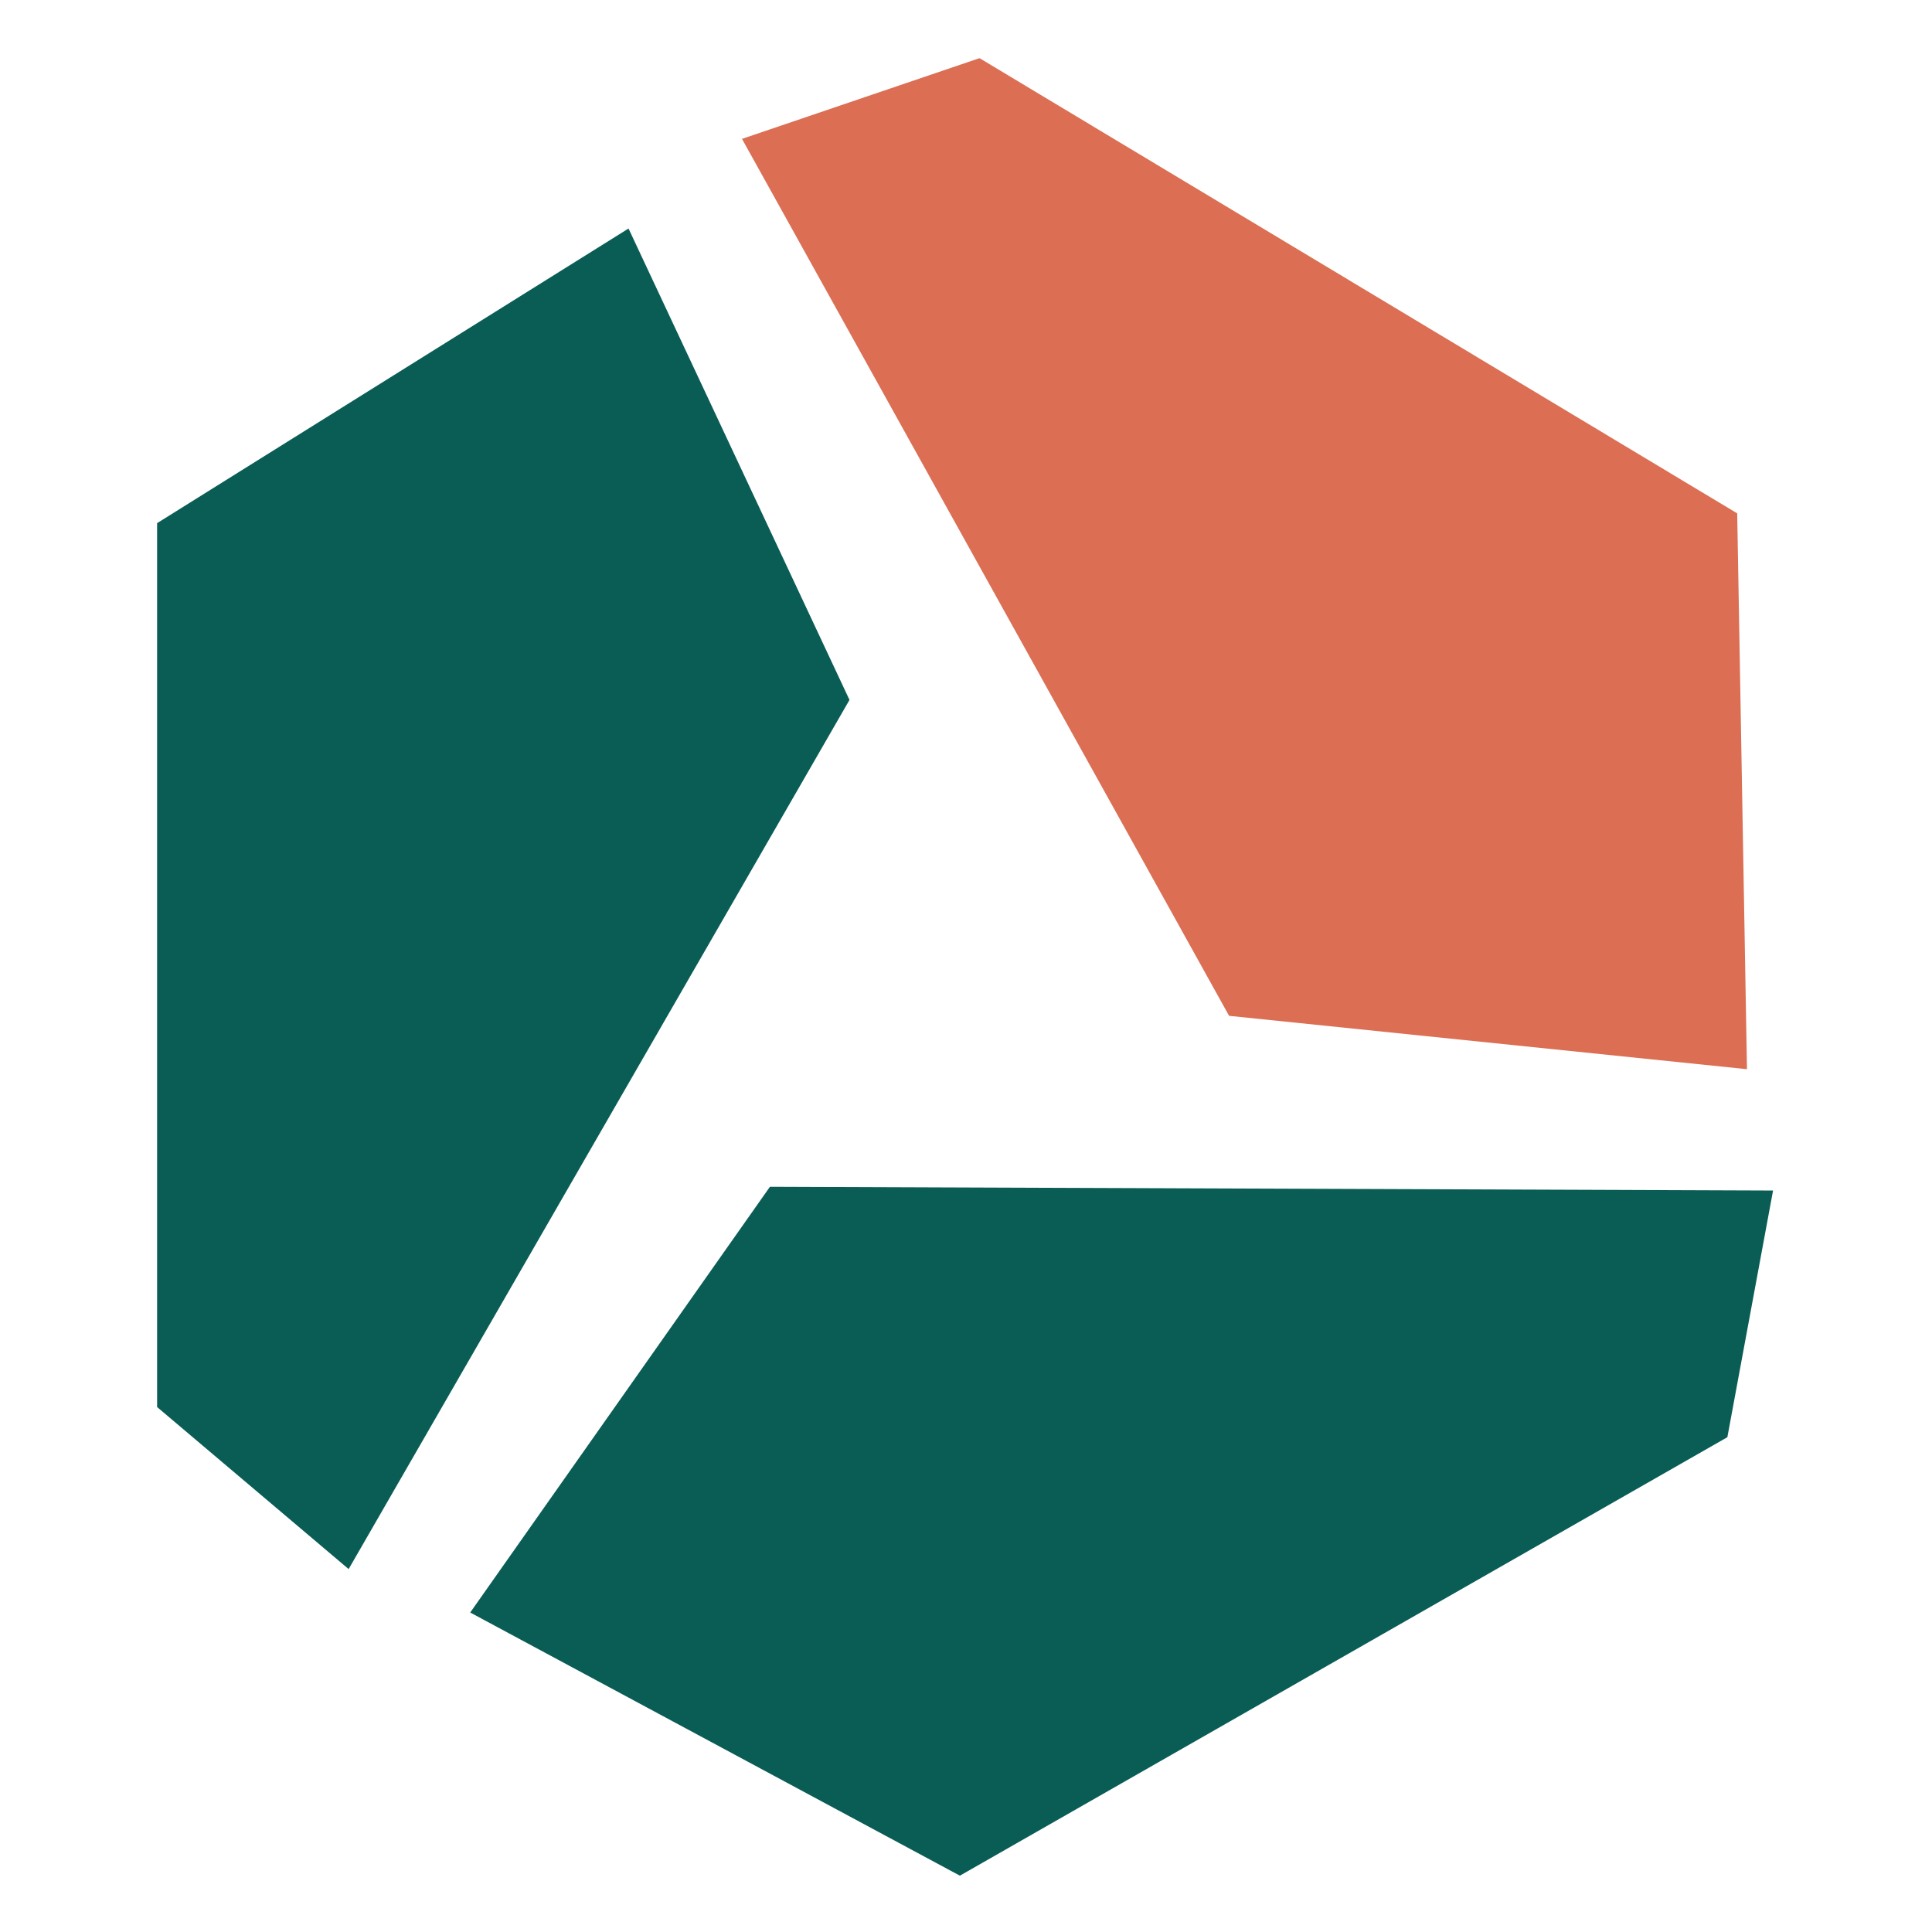 <?xml version="1.0" encoding="UTF-8"?>
<!DOCTYPE svg PUBLIC "-//W3C//DTD SVG 1.1//EN" "http://www.w3.org/Graphics/SVG/1.1/DTD/svg11.dtd">
<!-- Creator: CorelDRAW -->
<svg xmlns="http://www.w3.org/2000/svg" xml:space="preserve" width="1.772in" height="1.772in" version="1.1" style="shape-rendering:geometricPrecision; text-rendering:geometricPrecision; image-rendering:optimizeQuality; fill-rule:evenodd; clip-rule:evenodd"
viewBox="0 0 1771.65 1771.65"
 xmlns:xlink="http://www.w3.org/1999/xlink"
 xmlns:xodm="http://www.corel.com/coreldraw/odm/2003">
 <defs>
  <style type="text/css">
   <![CDATA[
    .fil0 {fill:#0A5D55}
    .fil1 {fill:#DB6E53}
   ]]>
  </style>
 </defs>
 <g id="Layer_x0020_1">
  <g id="_105553391815072">
   <polygon class="fil0" points="778.99,641.83 576.36,209.55 144.07,479.72 144.07,1290.27 319.7,1438.85 "/>
   <polygon class="fil1" points="1127.08,931.52 1601.98,980.45 1593.02,470.76 898.23,53.33 680.42,127.35 "/>
   <polygon class="fil0" points="706.02,1088.29 431.19,1478.68 880.22,1720 1584,1317.92 1625.9,1091.72 "/>
  </g>
 </g>
</svg>
